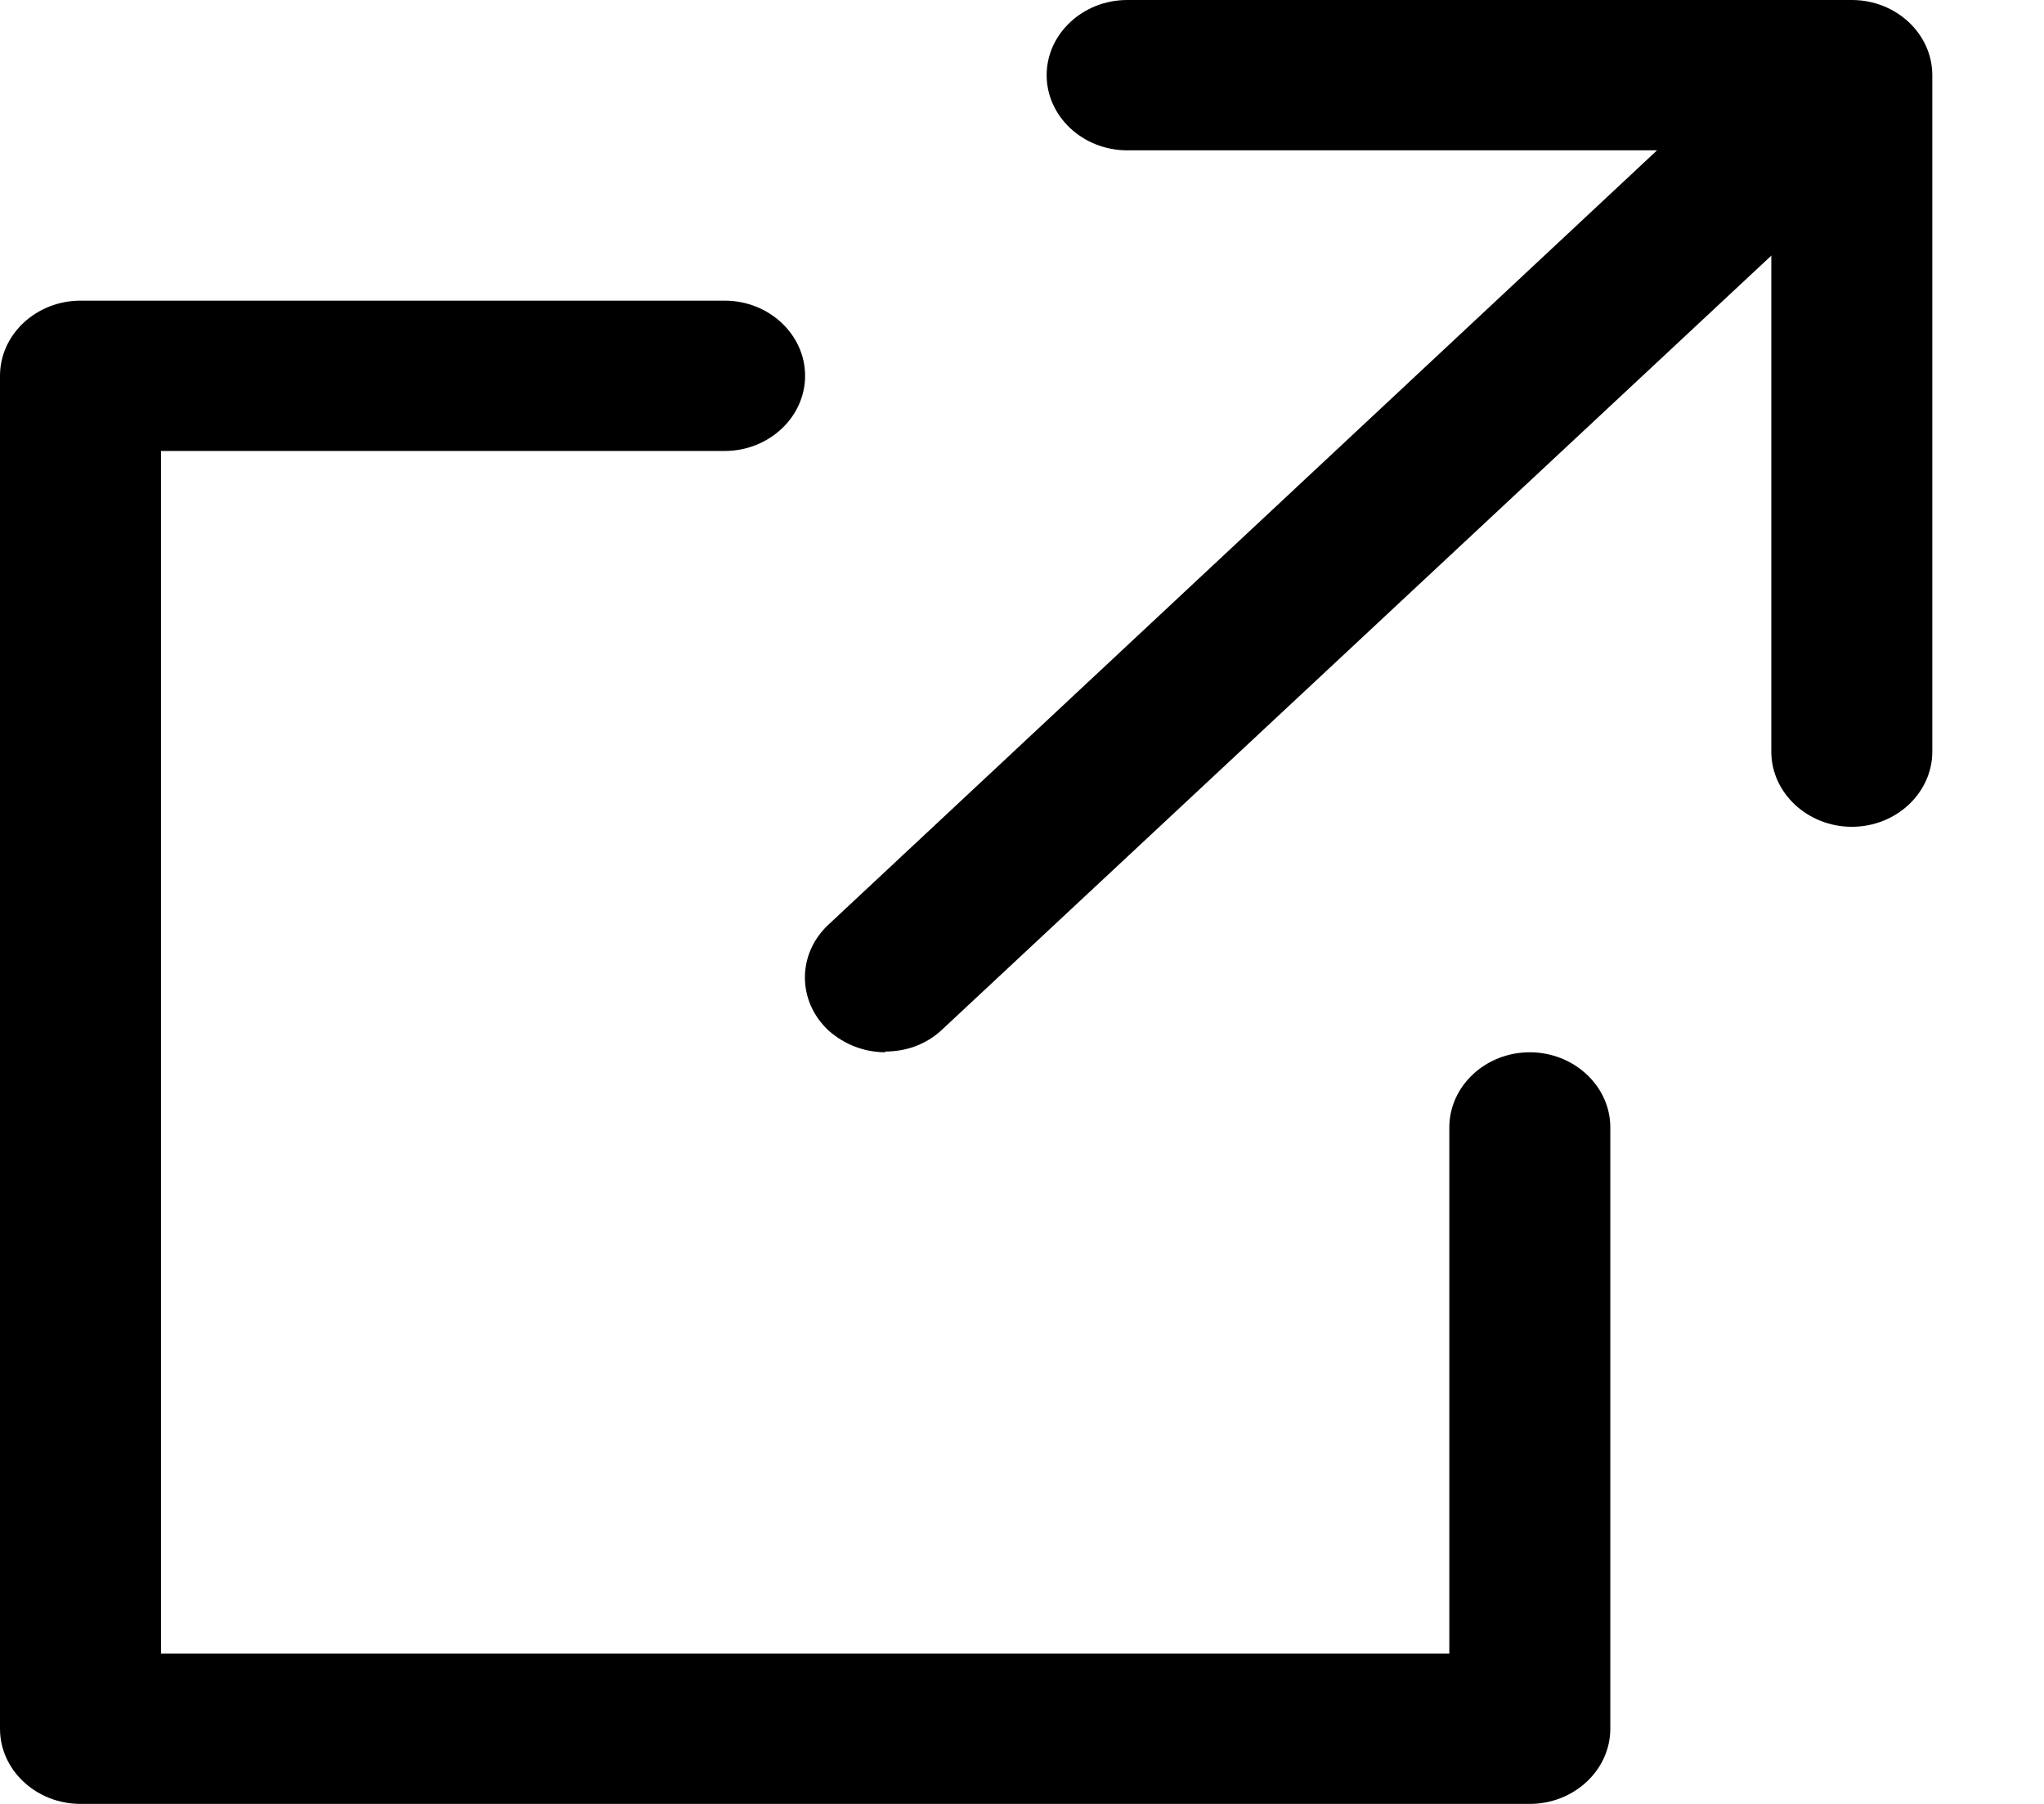 <svg width="17" height="15" viewBox="0 0 17 15" fill="none" xmlns="http://www.w3.org/2000/svg">
<path d="M15.402 6.875C15.034 6.875 14.732 6.594 14.732 6.25V1.25H9.375C9.007 1.25 8.705 0.969 8.705 0.625C8.705 0.281 9.007 0 9.375 0H15.402C15.77 0 16.071 0.281 16.071 0.625V6.25C16.071 6.594 15.77 6.875 15.402 6.875Z" fill="black"/>
<path d="M12.723 15H0.67C0.301 15 0 14.719 0 14.375V3.125C0 2.781 0.301 2.5 0.67 2.5H6.027C6.395 2.5 6.696 2.781 6.696 3.125C6.696 3.469 6.395 3.75 6.027 3.75H1.339V13.75H12.054V9.375C12.054 9.031 12.355 8.75 12.723 8.75C13.091 8.75 13.393 9.031 13.393 9.375V14.375C13.393 14.719 13.091 15 12.723 15Z" fill="black"/>
<path d="M7.366 8.75C7.192 8.75 7.025 8.688 6.891 8.569C6.629 8.325 6.629 7.931 6.891 7.688L14.257 0.806C14.518 0.562 14.94 0.562 15.201 0.806C15.462 1.05 15.462 1.444 15.201 1.688L7.835 8.562C7.701 8.688 7.533 8.744 7.359 8.744L7.366 8.75Z" fill="black"/>
</svg>
